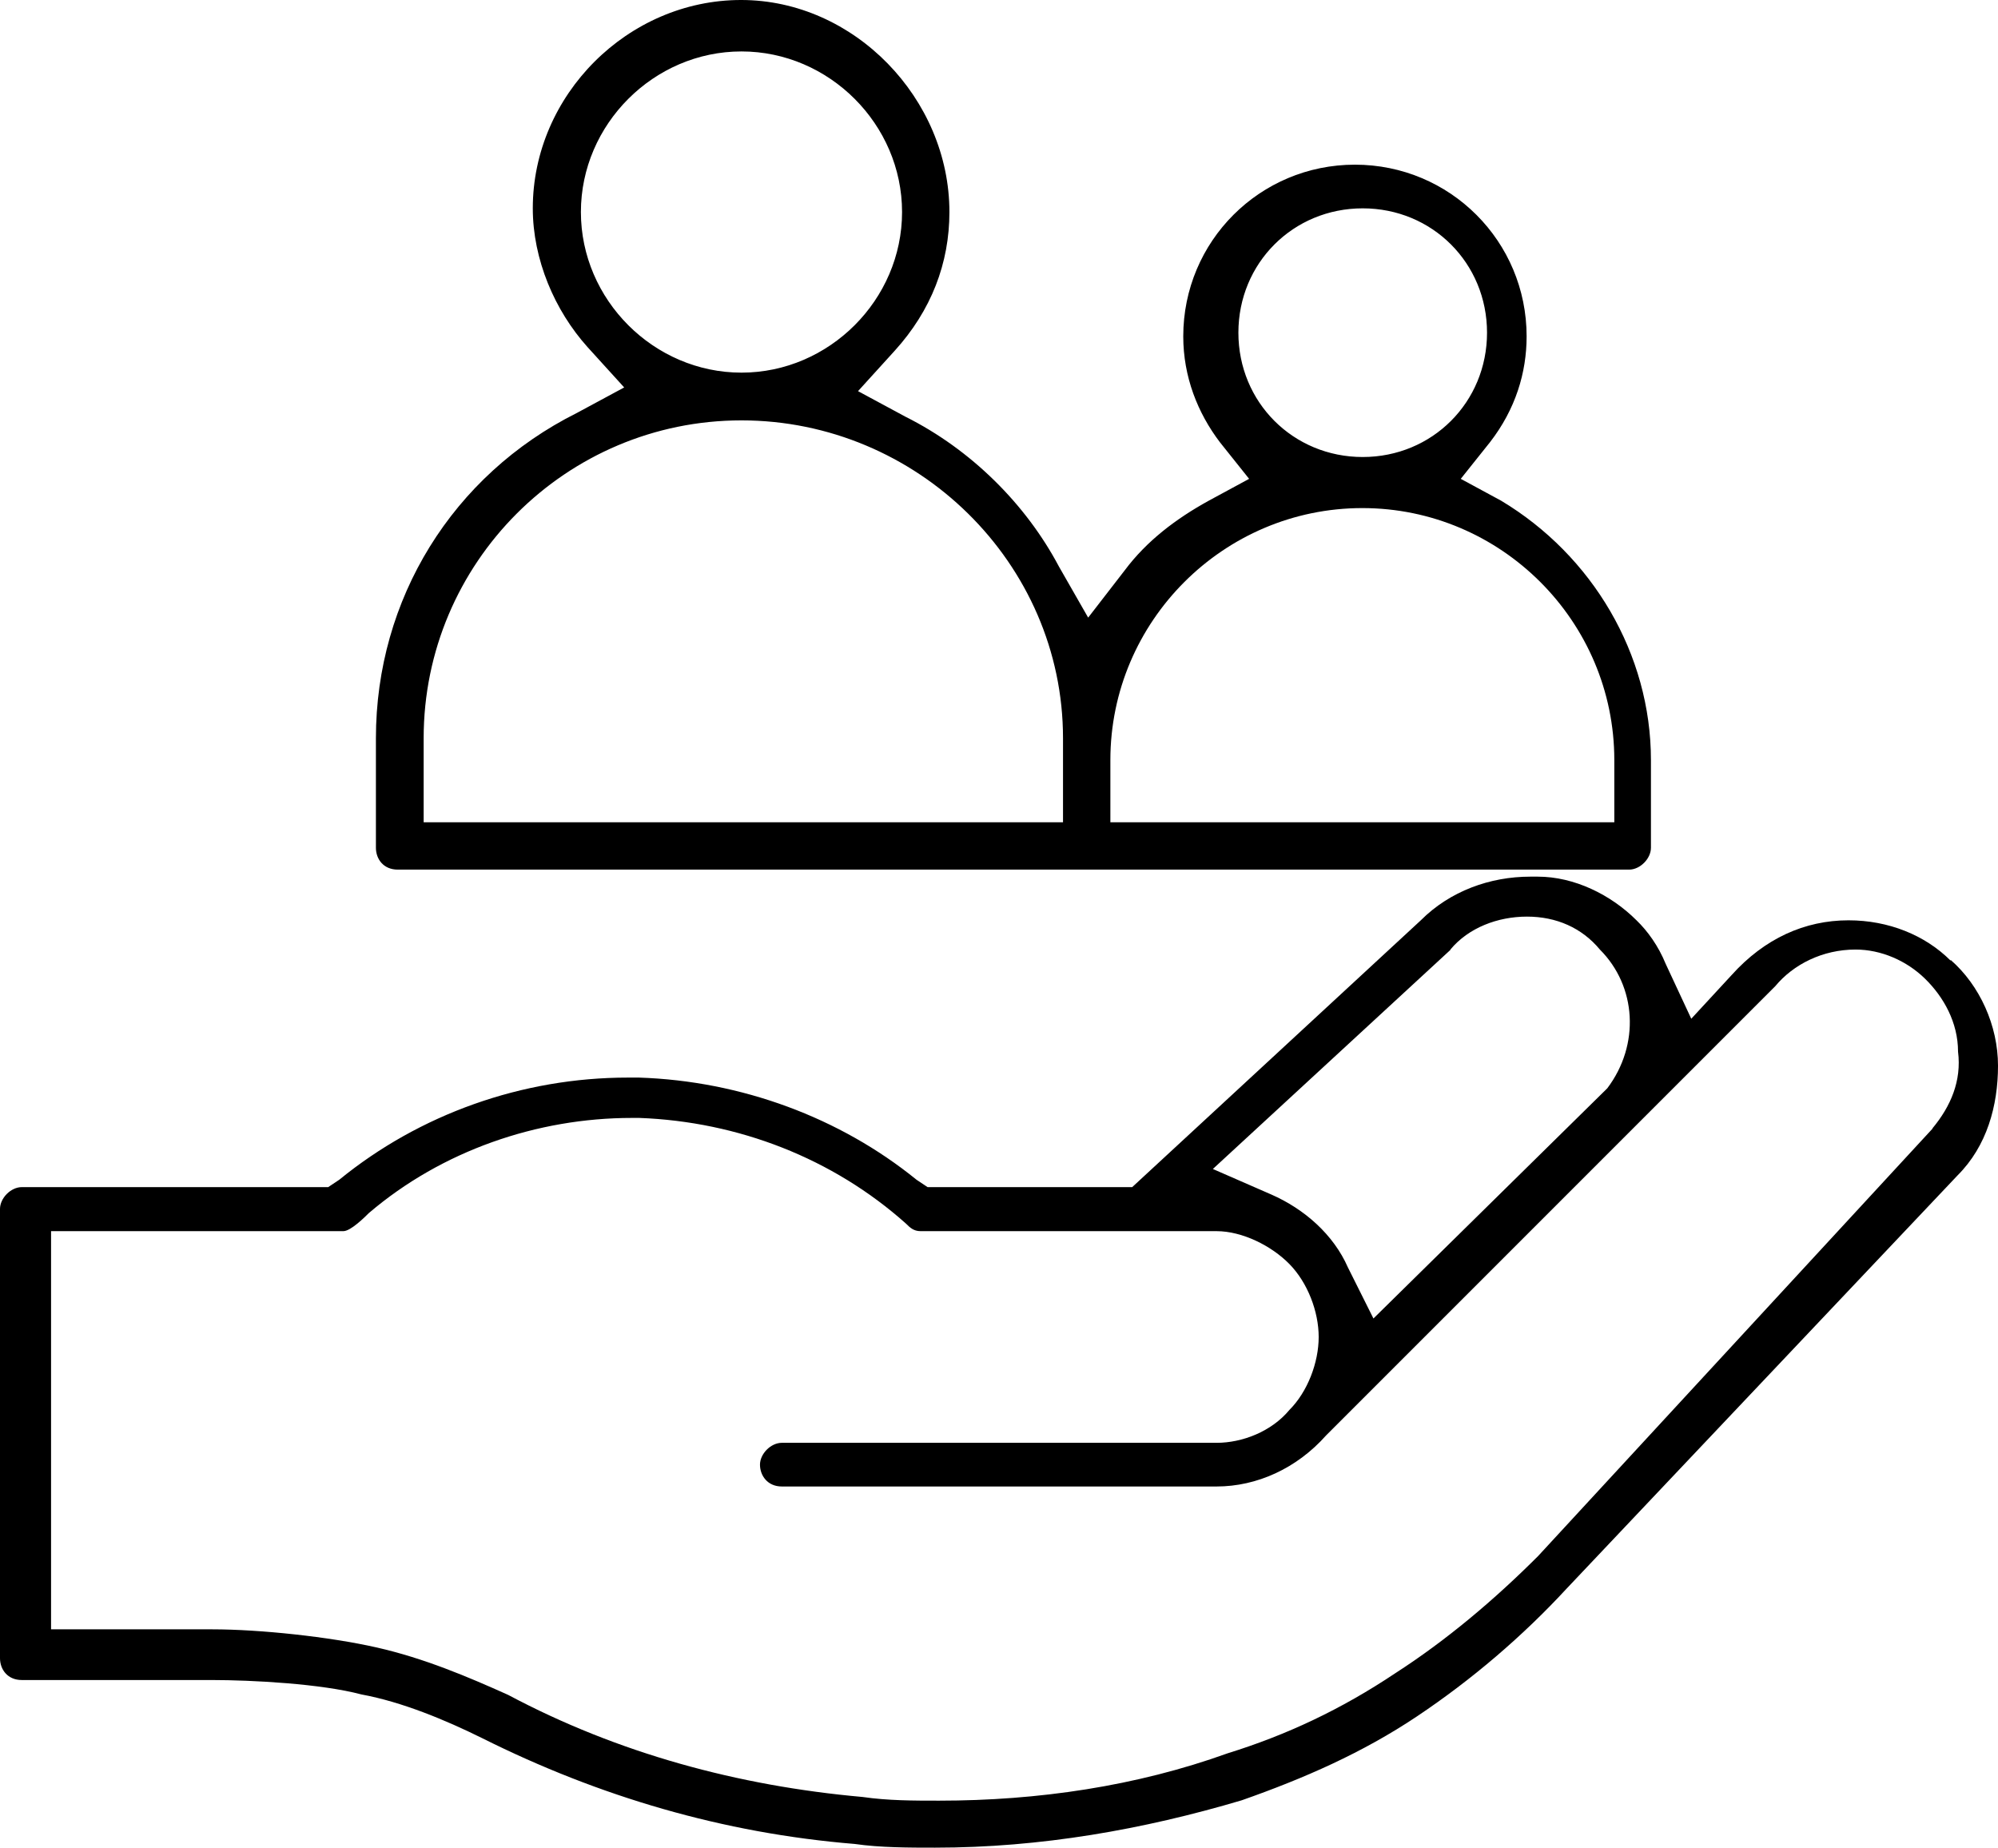 <?xml version="1.0" encoding="UTF-8"?>
<svg id="Layer_1" data-name="Layer 1" xmlns="http://www.w3.org/2000/svg" viewBox="0 0 54 49.95">
  <defs>
    <style>
      .cls-1 {
        stroke-width: 0px;
      }
    </style>
  </defs>
  <path class="cls-1" d="m52.72,25.96c-.69-.69-1.68-1.09-2.76-1.09-1.18,0-2.27.49-3.16,1.48l-1.09,1.18-.69-1.48c-.2-.49-.49-.89-.79-1.18-.69-.69-1.68-1.18-2.67-1.18h-.2c-1.09,0-2.17.39-2.96,1.18l-7.8,7.21h-5.53l-.3-.2c-2.07-1.68-4.74-2.67-7.5-2.76h-.3c-2.86,0-5.63.99-7.8,2.76l-.3.2H.59c-.3,0-.59.3-.59.59v12.14c0,.3.2.59.59.59h5.13c1.09,0,2.96.1,4.05.39,1.09.2,2.27.69,3.26,1.18,3.16,1.58,6.52,2.57,10.07,2.86.69.1,1.48.1,2.17.1,2.86,0,5.63-.49,8.29-1.28,1.68-.59,3.26-1.28,4.74-2.27s2.86-2.17,4.05-3.46l10.56-11.16c.79-.79,1.09-1.88,1.09-2.96s-.49-2.17-1.28-2.86Zm-13.52-.3c.49-.59,1.28-.89,2.07-.89s1.48.3,1.97.89c.99.99,1.09,2.57.2,3.75l-6.32,6.22-.69-1.38c-.39-.89-1.18-1.58-2.07-1.97l-1.58-.69,6.42-5.92Zm13.03,4.84l-10.66,11.55c-1.18,1.18-2.47,2.27-3.85,3.16-1.48.99-2.96,1.68-4.54,2.17-2.47.89-5.13,1.28-7.8,1.28-.69,0-1.38,0-2.07-.1-3.36-.3-6.61-1.18-9.58-2.76-1.09-.49-2.27-.99-3.55-1.28s-3.16-.49-4.44-.49H1.38v-10.76h7.9c.2,0,.59-.39.69-.49,1.97-1.68,4.54-2.57,7.11-2.57h.2c2.67.1,5.23,1.09,7.21,2.86.1.1.2.2.39.2h8c.69,0,1.48.39,1.97.89s.79,1.28.79,1.97-.3,1.48-.79,1.97c-.49.59-1.28.89-1.97.89h-11.75c-.3,0-.59.3-.59.59s.2.59.59.59h11.75c1.09,0,2.17-.49,2.96-1.38l12.14-12.14c.49-.59,1.28-.99,2.17-.99.69,0,1.38.3,1.88.79s.89,1.18.89,1.97c.1.79-.2,1.48-.69,2.07Z"/>
  <path class="cls-1" d="m10.76,23.5h33.27c.3,0,.59-.3.59-.59v-2.37c0-2.86-1.58-5.53-4.05-7.01l-1.09-.59.79-.99c.69-.89.99-1.88.99-2.86,0-2.57-2.07-4.64-4.64-4.64s-4.64,2.07-4.64,4.64c0,1.09.39,2.07.99,2.86l.79.99-1.09.59c-.89.49-1.68,1.09-2.27,1.88l-.99,1.28-.79-1.38c-.89-1.68-2.37-3.16-4.15-4.05l-1.28-.69.99-1.09c.99-1.09,1.48-2.37,1.48-3.75,0-3.06-2.57-5.73-5.63-5.73s-5.63,2.57-5.63,5.63c0,1.38.59,2.76,1.48,3.75l.99,1.09-1.28.69c-3.36,1.68-5.43,5.03-5.43,8.79v2.96c0,.3.2.59.59.59Zm22.71-14.51c0-1.88,1.48-3.36,3.36-3.36s3.36,1.48,3.36,3.36-1.48,3.36-3.36,3.36-3.36-1.48-3.36-3.36Zm-3.46,11.55c0-3.75,3.06-6.81,6.81-6.81s6.81,3.06,6.81,6.81v1.68h-13.62v-1.68ZM15.7,5.73c0-2.37,1.97-4.34,4.34-4.34s4.34,1.97,4.34,4.34-1.97,4.34-4.34,4.34-4.34-1.97-4.34-4.34Zm-4.25,14.22c0-4.74,3.85-8.59,8.59-8.59s8.69,3.85,8.69,8.59v2.27H11.45v-2.27Z"/>
</svg>